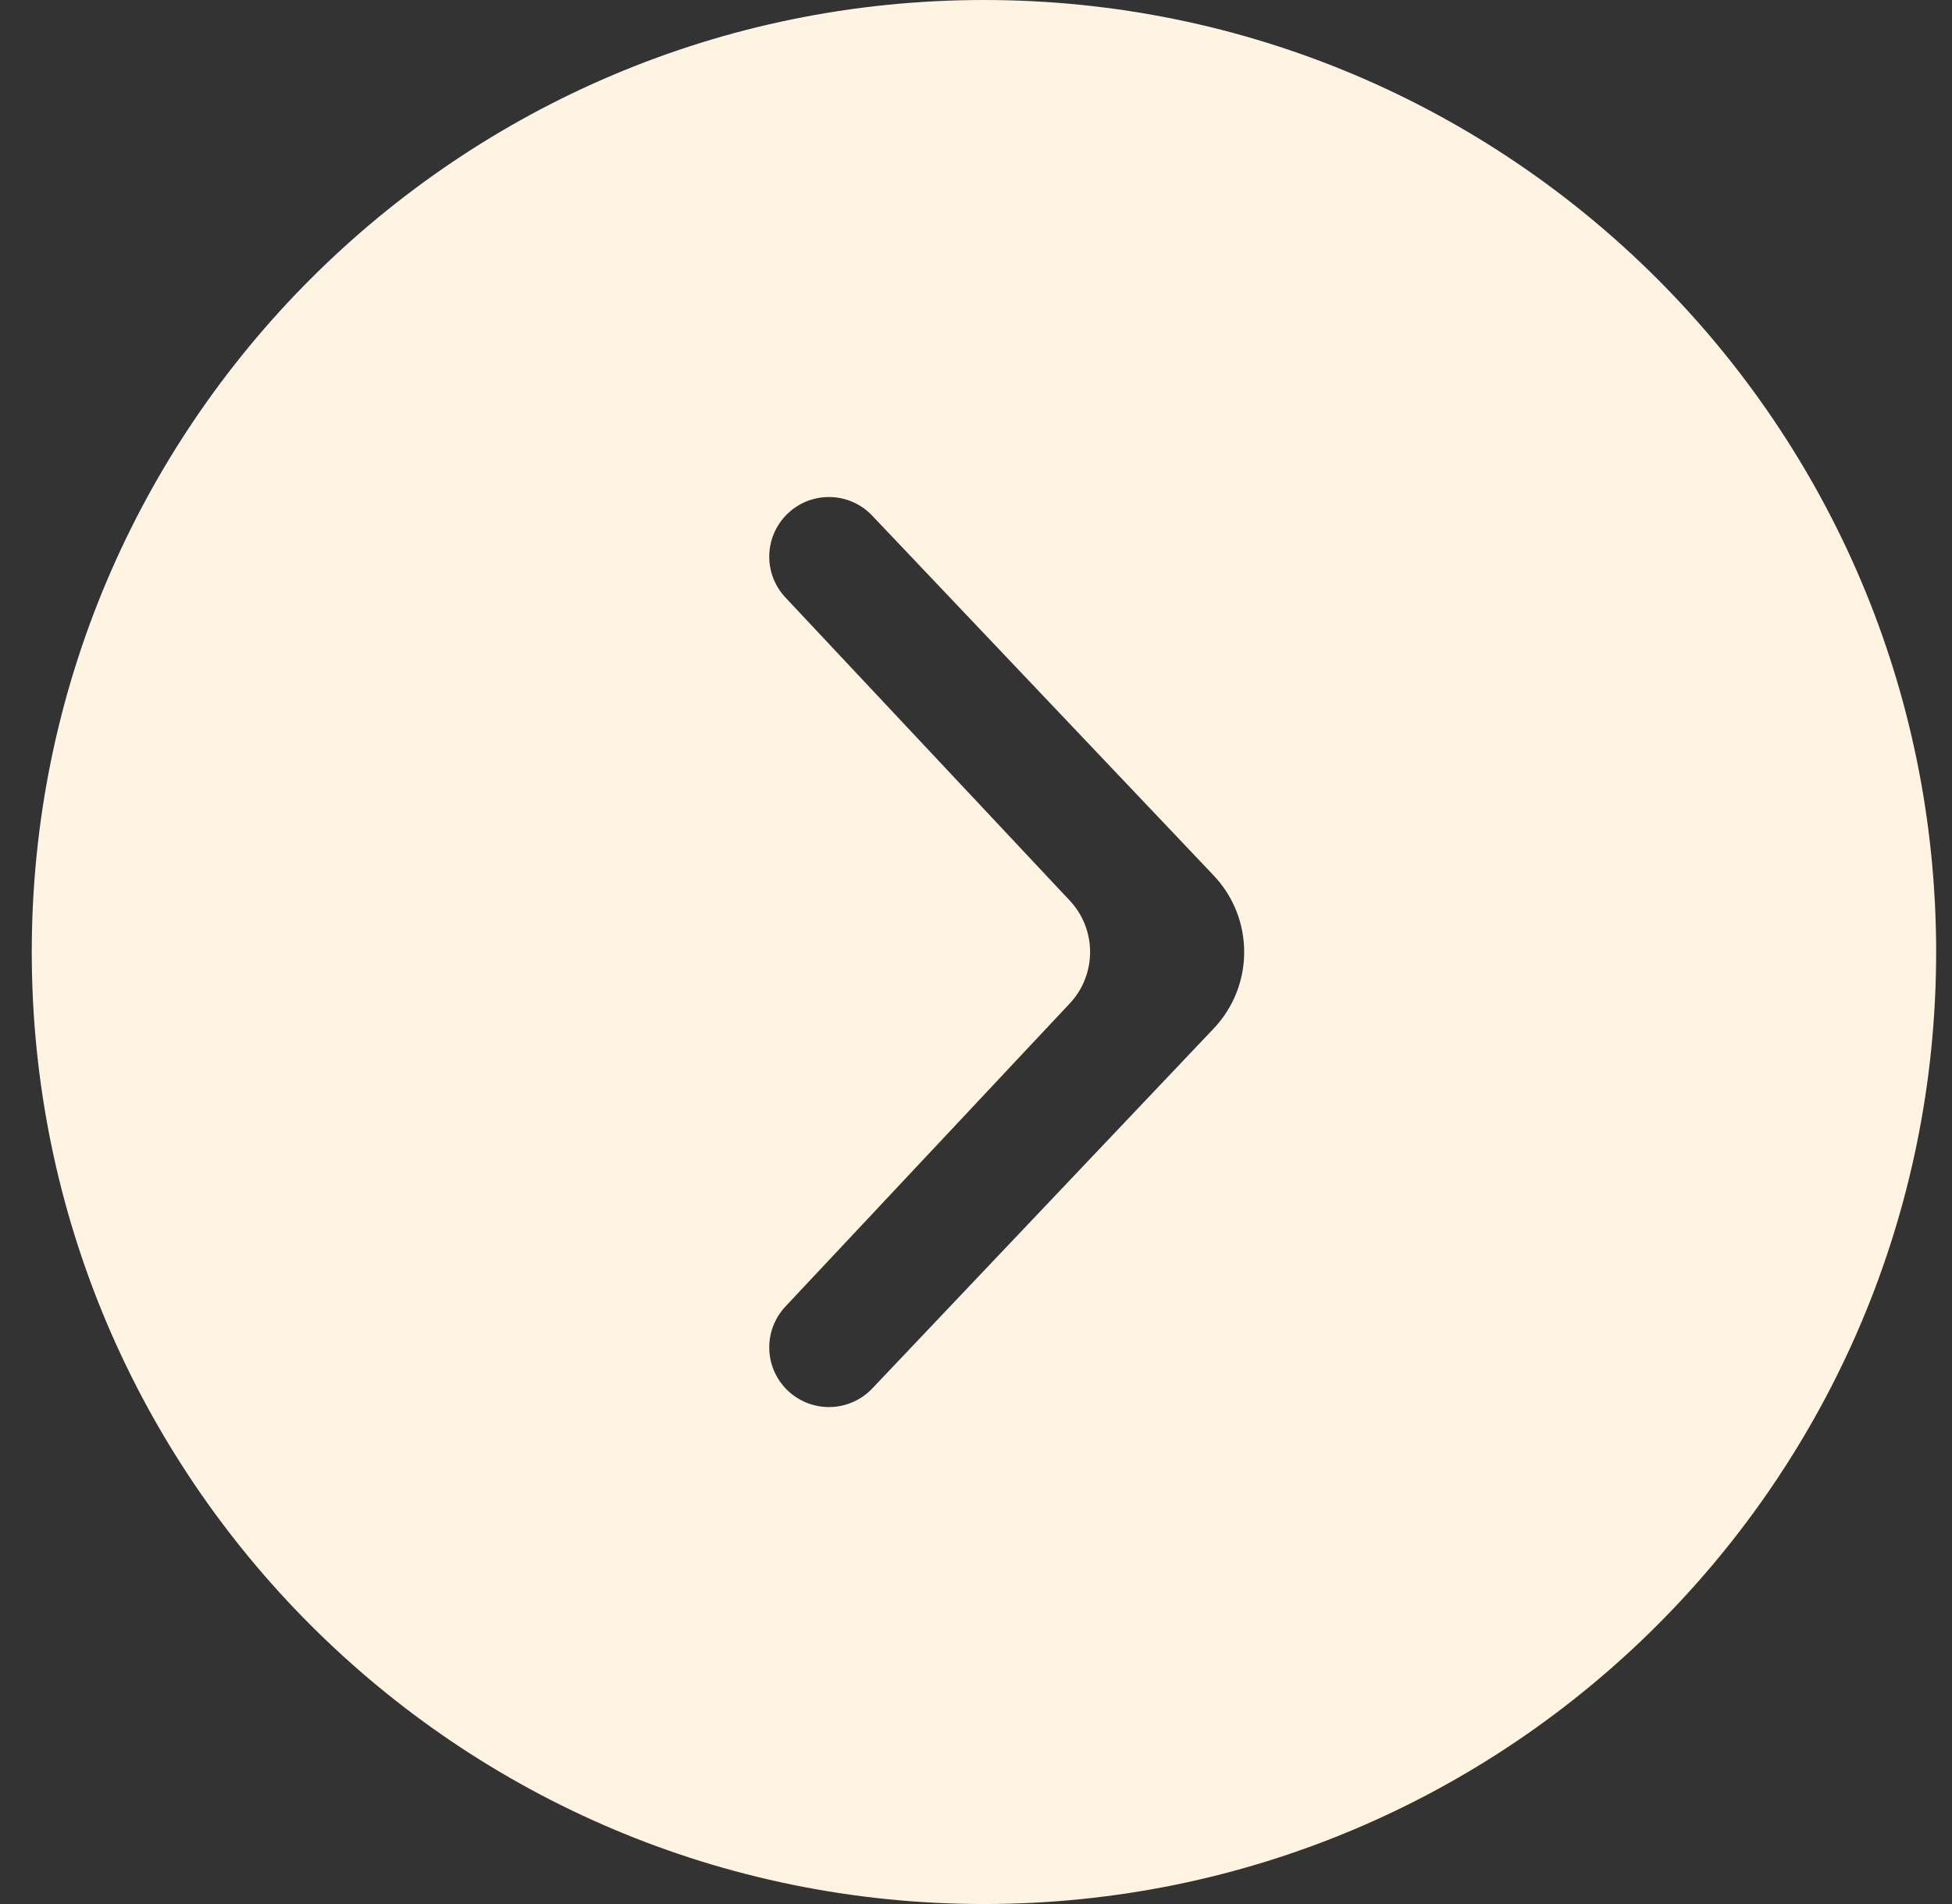 <svg width="41" height="40" viewBox="0 0 41 40" fill="none" xmlns="http://www.w3.org/2000/svg">
<rect x="0" y="0" width="41" height="40" fill="#333333" stroke="none"/>
<path d="M40.667 20C40.667 8.955 31.712 1.06787e-07 20.667 2.38498e-07C9.622 3.70208e-07 0.667 8.955 0.667 20C0.667 31.045 9.622 40 20.667 40C31.712 40 40.667 31.045 40.667 20ZM16.524 29.192C16.046 28.713 16.034 27.942 16.497 27.448L22.469 21.081C23.039 20.473 23.039 19.527 22.469 18.919L16.497 12.552C16.034 12.058 16.046 11.287 16.525 10.809V10.809C17.023 10.31 17.834 10.321 18.319 10.832L25.491 18.391C26.347 19.293 26.347 20.707 25.491 21.609L18.321 29.169C17.835 29.681 17.023 29.691 16.524 29.192V29.192Z" fill="#FFF3E2"/>
</svg>
